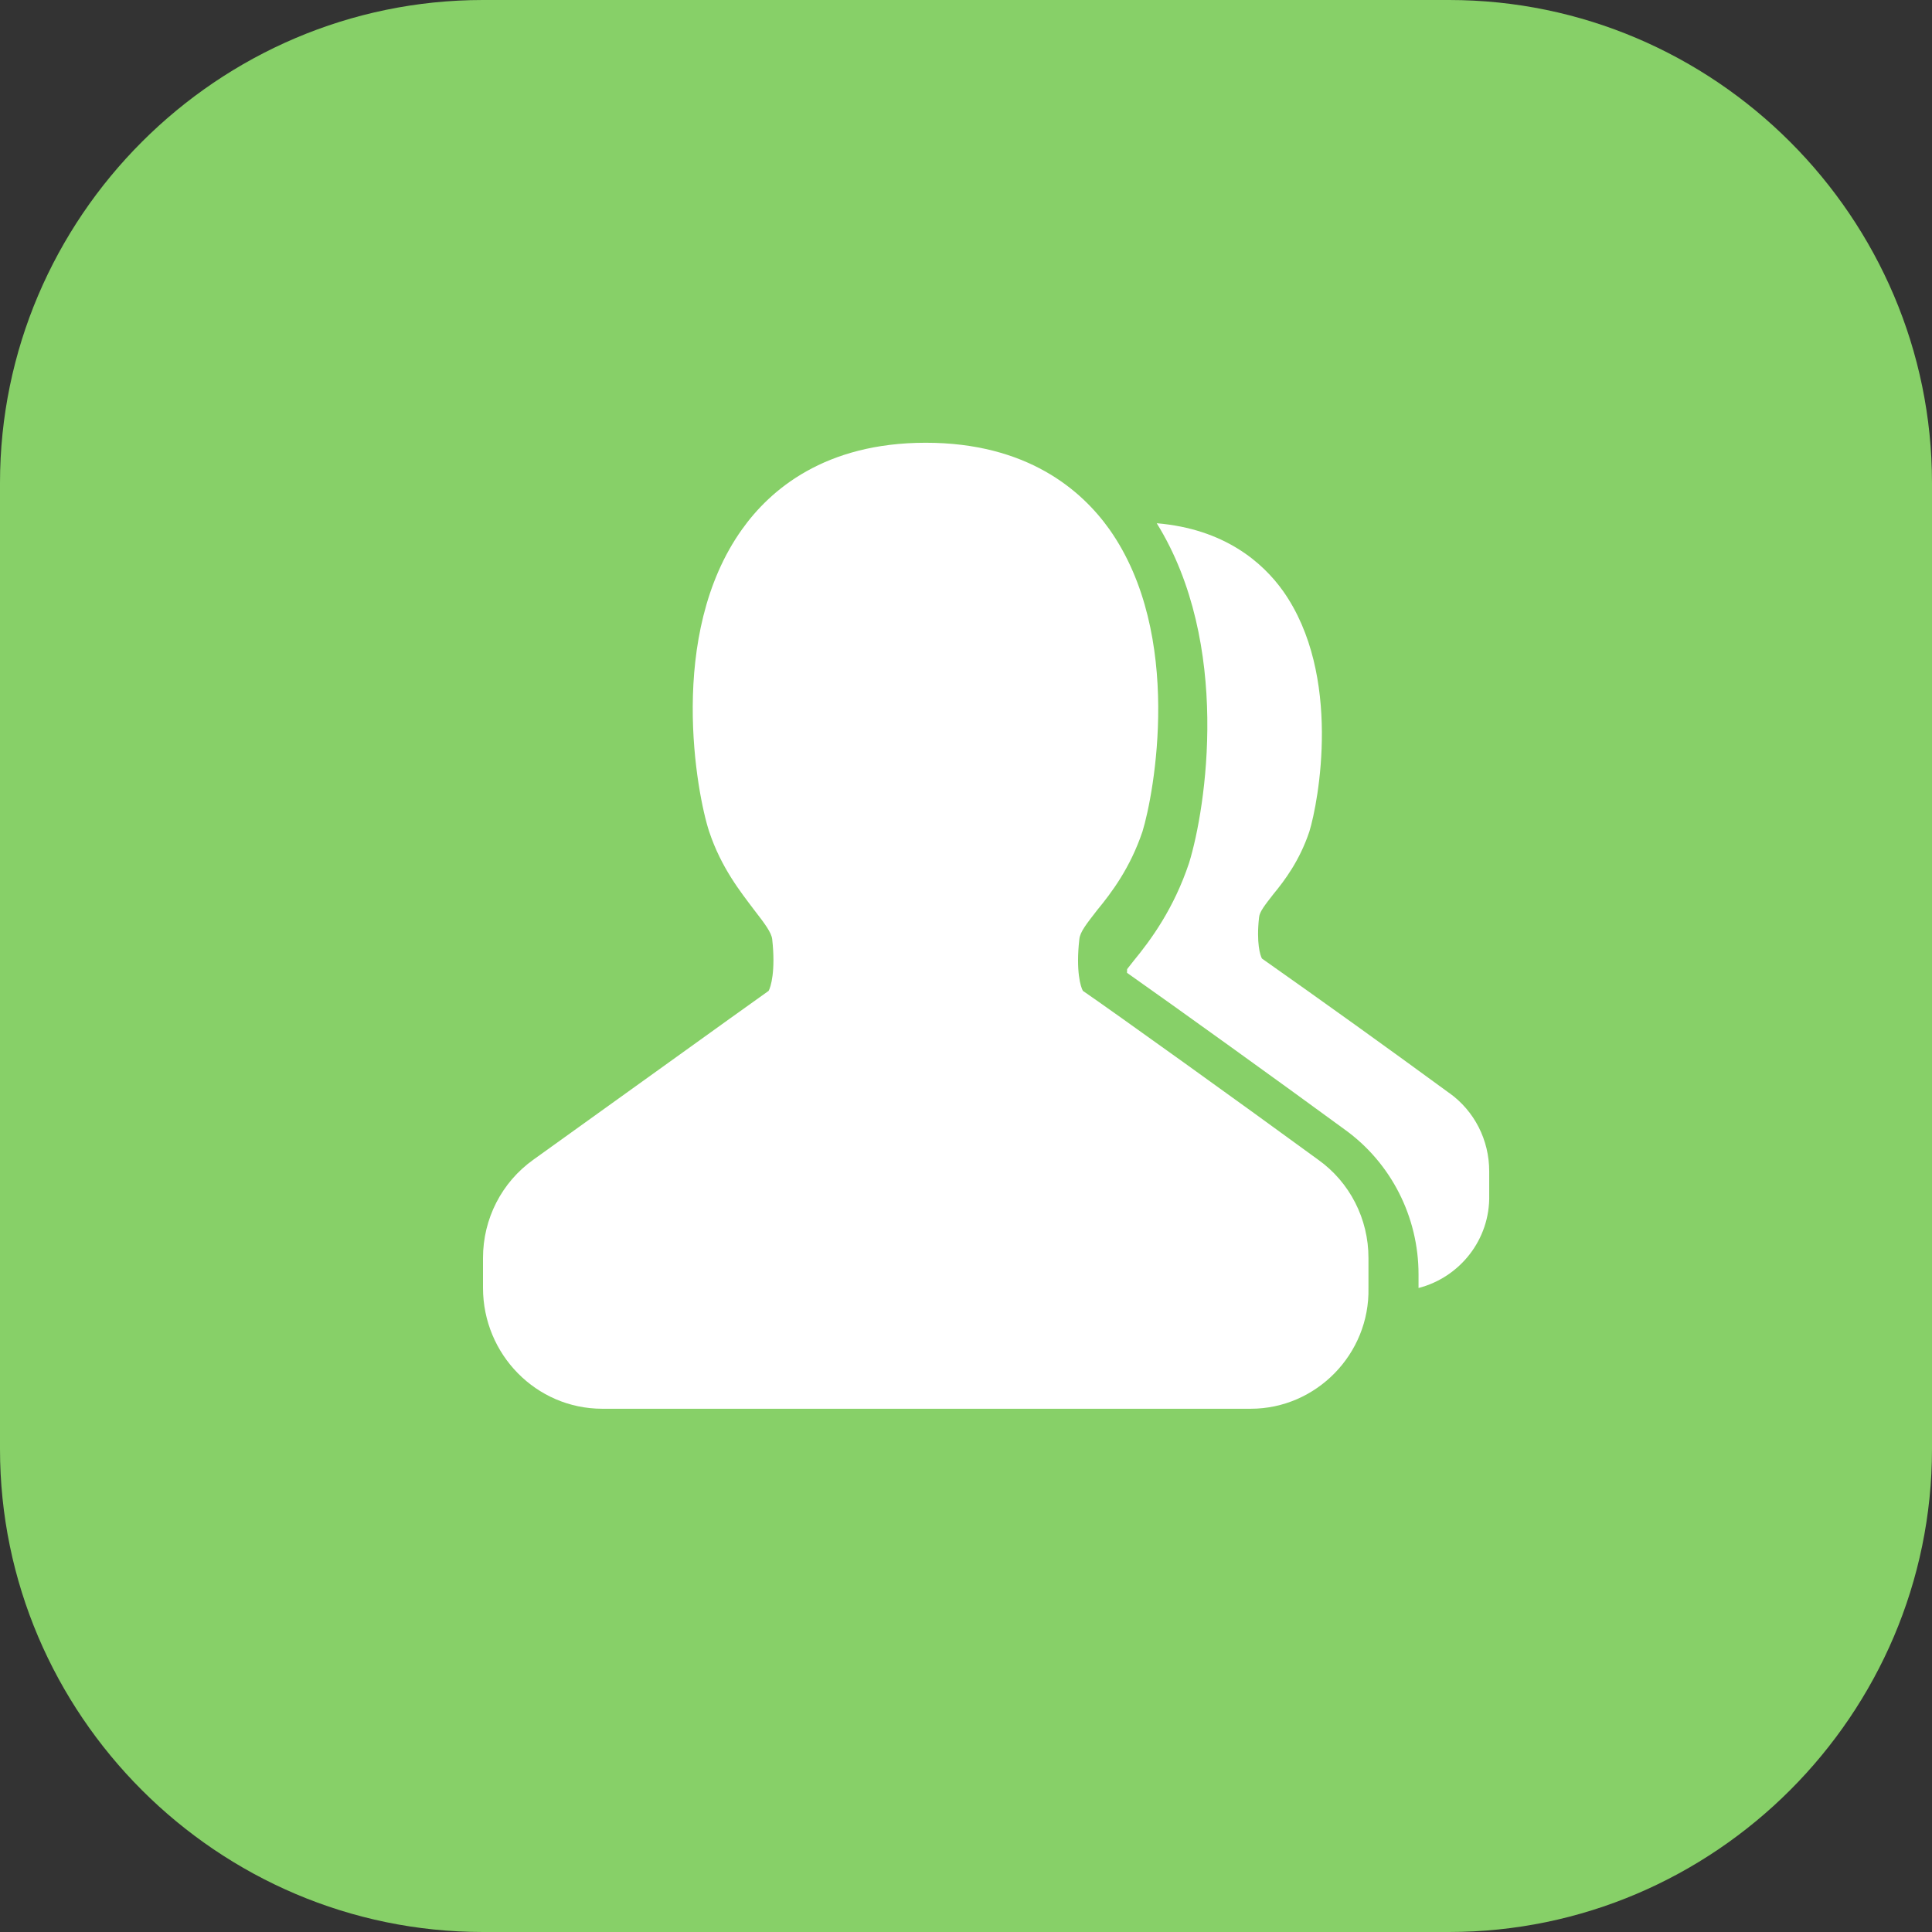 <?xml version="1.0" encoding="UTF-8"?>
<svg width="48px" height="48px" viewBox="0 0 48 48" version="1.1" xmlns="http://www.w3.org/2000/svg" xmlns:xlink="http://www.w3.org/1999/xlink">
    <rect x="0" y="0" width="48" height="48" fill="#333333" stroke="none"/>
    <title>add-project</title>
    <g id="页面-1" stroke="none" stroke-width="1" fill="none" fill-rule="evenodd">
        <g id="add-project" fill-rule="nonzero">
            <path d="M36,48 L12,48 C5.4,48 0,42.6 0,36 L0,12 C0,5.4 5.4,0 12,0 L36,0 C42.6,0 48,5.4 48,12 L48,36 C48,42.6 42.6,48 36,48 Z" id="路径" fill="#87D068"></path>
            <g id="create-group" transform="translate(12, 11)" fill="#FFFFFF">
                <path d="M24.006,16.156 C22.465,15.028 20.914,13.914 19.353,12.815 C19.31,12.742 19.21,12.426 19.281,11.792 C19.295,11.649 19.423,11.49 19.636,11.216 C19.92,10.871 20.288,10.382 20.53,9.662 C20.757,8.926 21.352,5.771 19.878,3.685 C19.372,2.975 18.421,2.141 16.739,2 C18.596,4.997 17.964,9.073 17.542,10.441 C17.163,11.574 16.602,12.341 16.155,12.884 C16.096,12.962 16.043,13.024 16.003,13.078 L16,13.169 C17.221,14.028 19.824,15.901 21.411,17.064 C22.56,17.891 23.243,19.231 23.243,20.661 L23.243,21 C24.263,20.738 25.024,19.801 24.999,18.69 L24.999,18.1 C24.999,17.322 24.632,16.603 24.007,16.155" id="路径"></path>
                <path d="M19.076,24 L2.959,24 C1.326,23.998 0.002,22.655 0,20.998 L0,20.255 C0,19.279 0.464,18.375 1.249,17.814 C3.12,16.475 6.329,14.161 7.096,13.618 C7.148,13.528 7.274,13.13 7.185,12.334 C7.166,12.171 7.007,11.954 6.739,11.61 C6.4,11.159 5.919,10.562 5.618,9.657 C5.314,8.735 4.564,4.774 6.436,2.151 C7.132,1.173 8.486,0 11,0 C13.513,0 14.867,1.173 15.563,2.151 C17.417,4.775 16.669,8.735 16.385,9.657 C16.081,10.561 15.617,11.177 15.26,11.61 C14.994,11.954 14.833,12.153 14.816,12.334 C14.725,13.13 14.85,13.528 14.905,13.618 C15.671,14.143 18.897,16.458 20.751,17.814 C21.535,18.372 22.001,19.284 21.999,20.255 L21.999,20.999 C22.035,22.643 20.697,24 19.076,24" id="路径"></path>
            </g>
        </g>
    </g>
</svg>